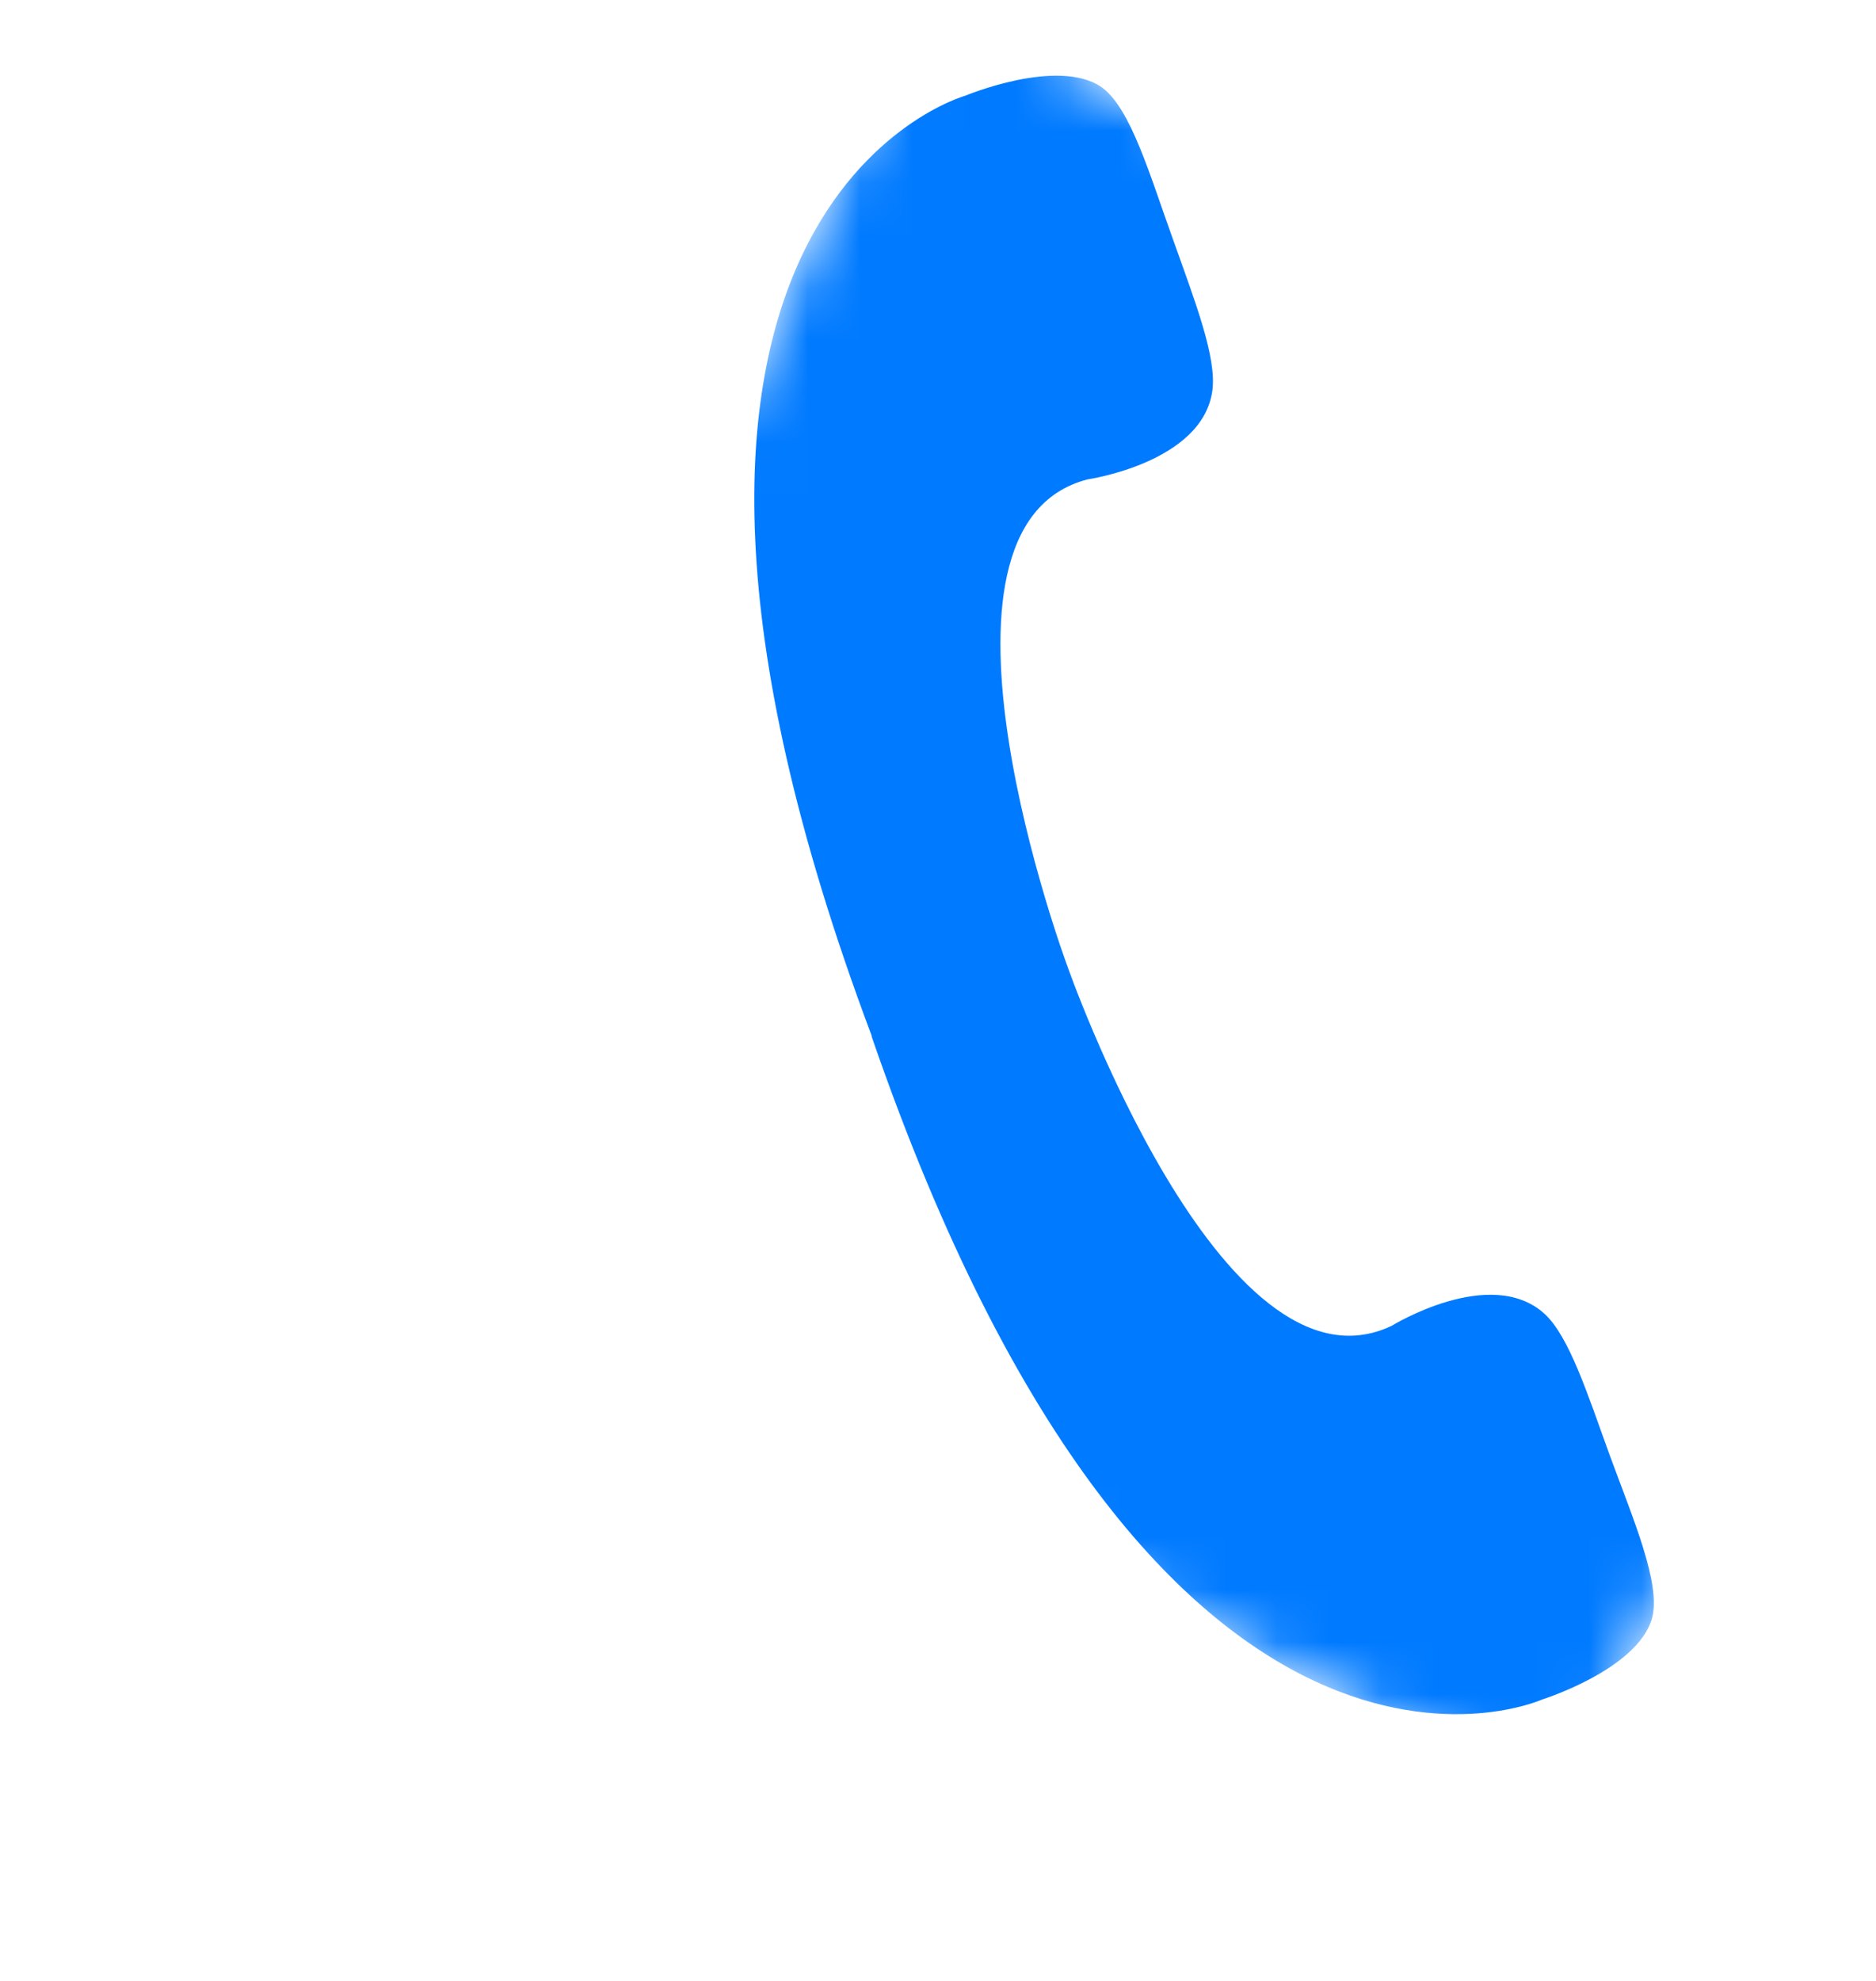 <svg width="36" height="38" viewBox="0 0 36 38" fill="none" xmlns="http://www.w3.org/2000/svg">
<g clip-path="url(#clip0_87_447)">
<mask id="mask0_87_447" style="mask-type:luminance" maskUnits="userSpaceOnUse" x="7" y="-1" width="34" height="36">
<path d="M40.341 11.244L17.648 -0.128L7.351 23.323L30.044 34.695L40.341 11.244Z" fill="white"/>
</mask>
<g mask="url(#mask0_87_447)">
<path d="M16.725 19.878C22.242 35.891 29.584 32.605 29.584 32.605C29.584 32.605 31.421 32.031 31.701 31.045C31.882 30.388 31.339 29.141 30.886 27.904C30.465 26.742 30.112 25.636 29.639 25.203C28.604 24.263 26.706 25.433 26.706 25.433C23.433 26.988 20.477 18.518 20.477 18.518C20.477 18.518 17.352 10.101 20.871 9.196C20.871 9.196 23.073 8.877 23.264 7.498C23.353 6.858 22.932 5.782 22.516 4.61C22.068 3.372 21.701 2.072 21.137 1.671C20.297 1.094 18.518 1.838 18.518 1.838C18.518 1.838 10.767 4.006 16.728 19.871L16.724 19.881L16.725 19.878Z" fill="#007AFF"/>
</g>
</g>
<defs>
<clipPath id="clip0_87_447">
<rect width="36" height="38" fill="white"/>
</clipPath>
</defs>
</svg>
